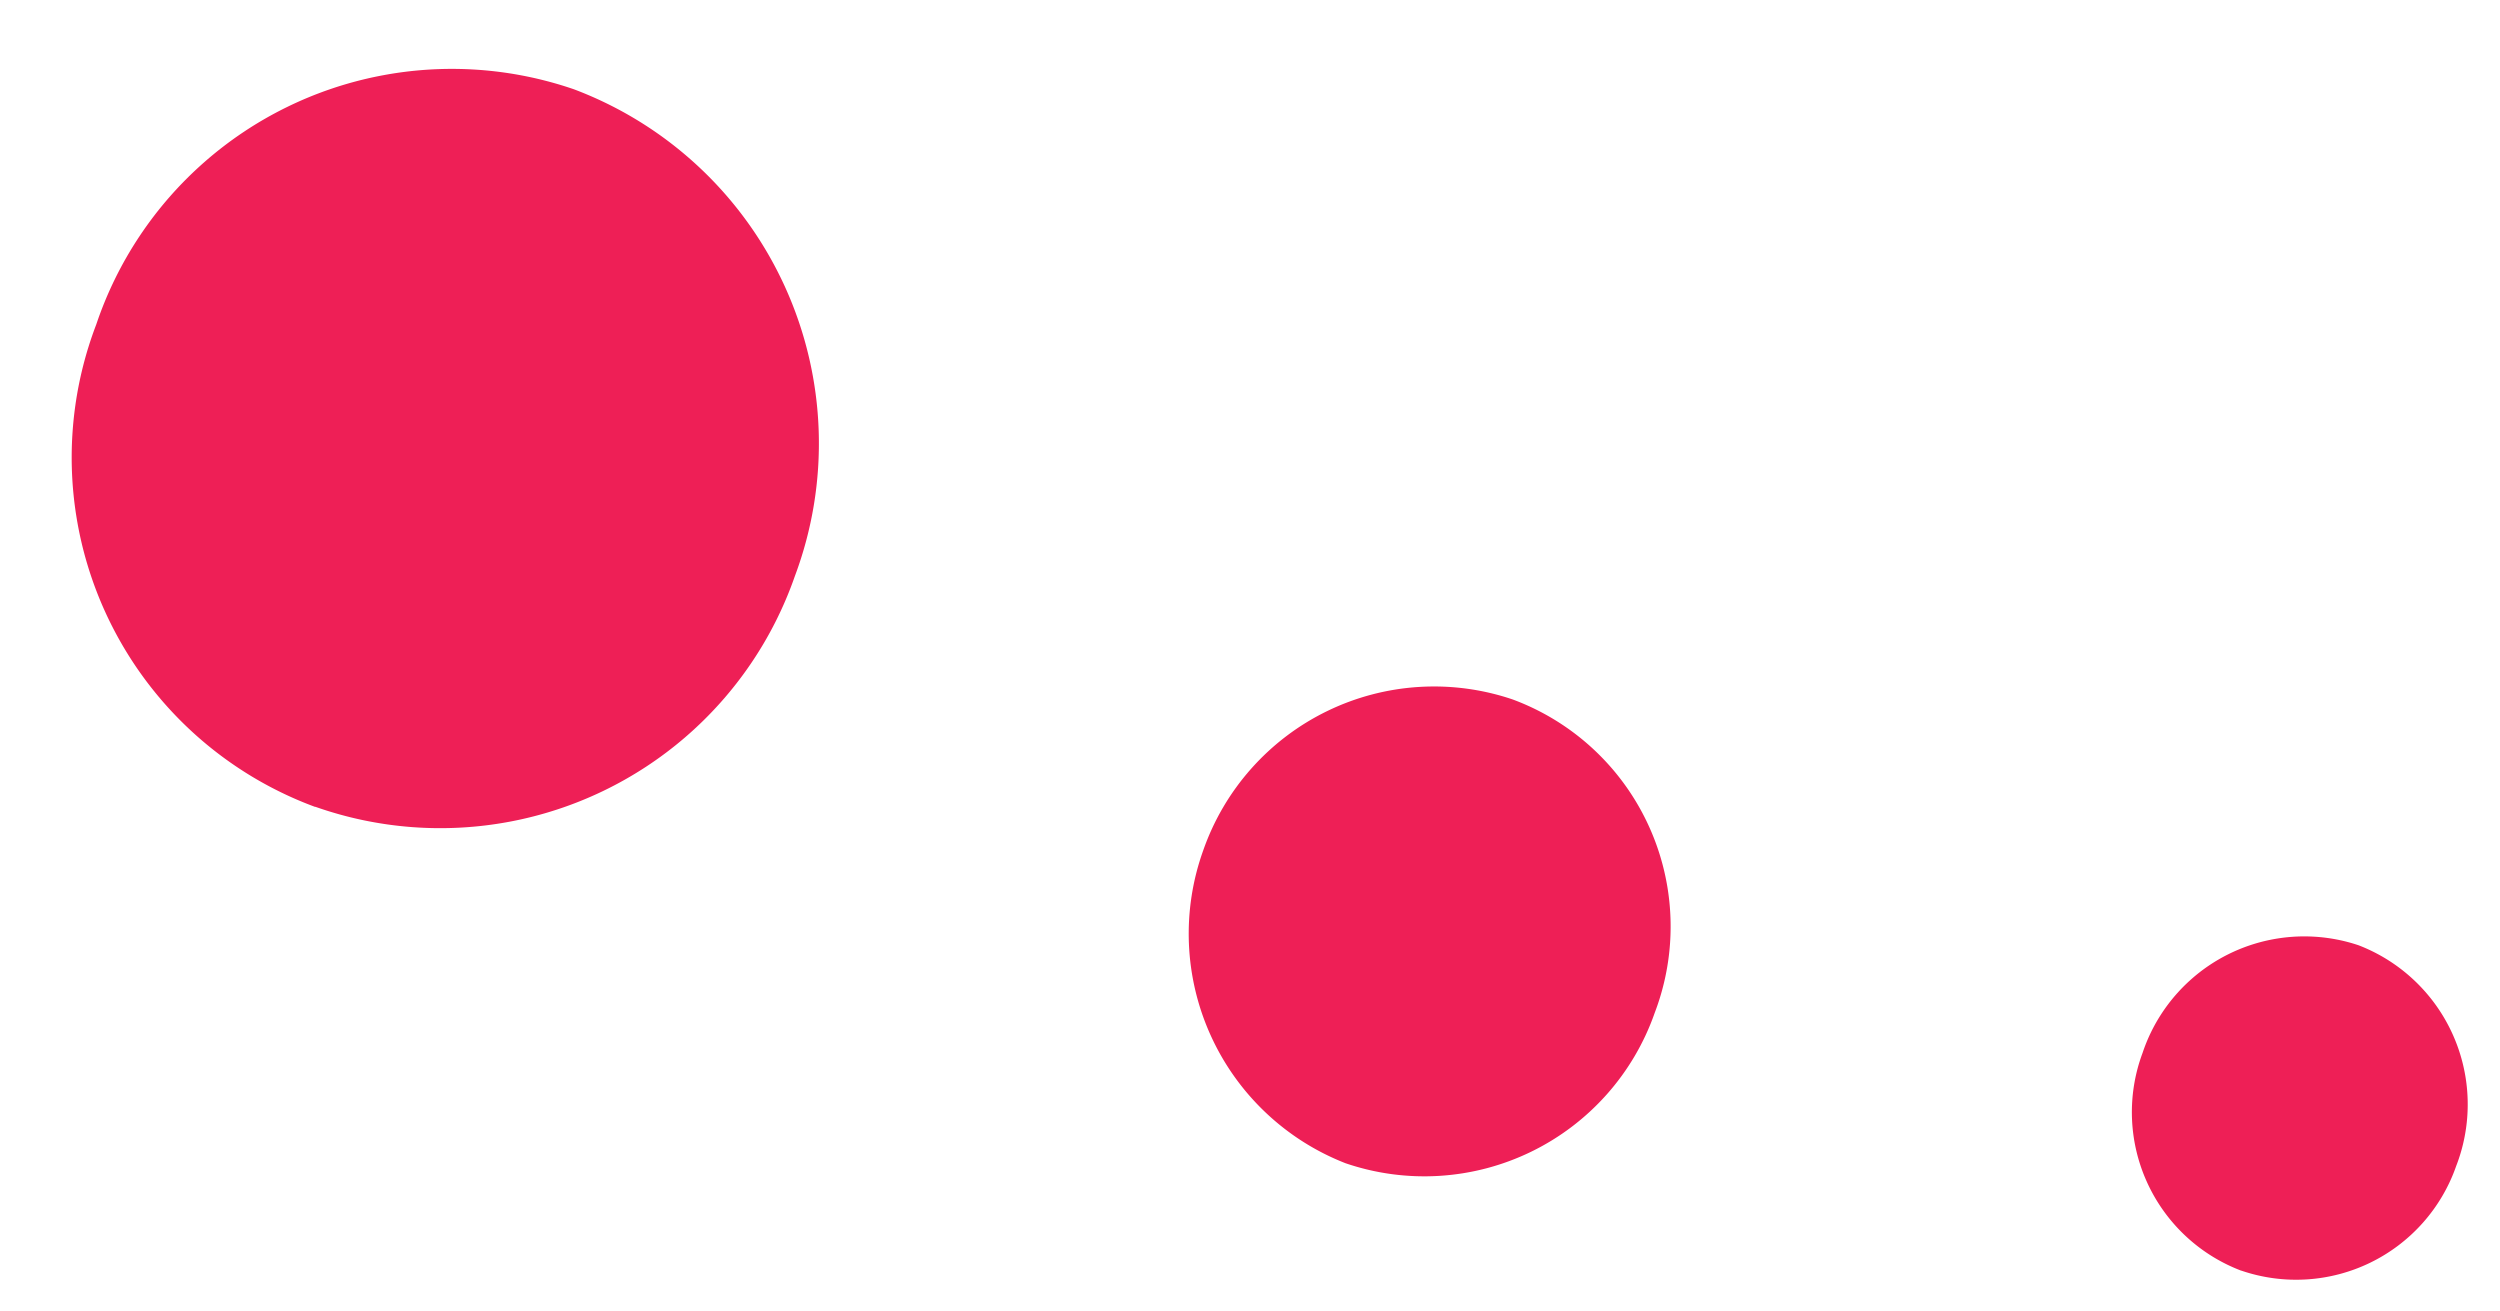 <svg xmlns="http://www.w3.org/2000/svg" width="90.098" height="47.234" viewBox="0 0 90.098 47.234">
  <g id="Layer_2" data-name="Layer 2" transform="translate(78.252 -11.021) rotate(78)">
    <g id="Layer_1" data-name="Layer 1" transform="translate(0 0)">
      <path id="Path_51" data-name="Path 51" d="M25.312,20.756A13.533,13.533,0,0,0,20.776,2.12,13.639,13.639,0,0,0,1.959,6.26a13.522,13.522,0,0,0,4.709,18.6,13.423,13.423,0,0,0,18.649-4.1" transform="translate(0 53.01)" fill="#ee1f56"/>
      <path id="Path_52" data-name="Path 52" d="M16.35,13.413A8.793,8.793,0,0,0,13.366,1.384,8.726,8.726,0,0,0,1.255,4.043,8.813,8.813,0,0,0,4.248,16.077a8.881,8.881,0,0,0,12.1-2.661" transform="translate(29.247 26.707)" fill="#ee1f56"/>
      <path id="Path_53" data-name="Path 53" d="M11.461,9.35A6.108,6.108,0,0,0,9.389.987,6.146,6.146,0,0,0,.873,2.774a6.144,6.144,0,0,0,2.179,8.421,6.11,6.11,0,0,0,8.413-1.847" transform="translate(44.632 0)" fill="#ee1f56"/>
    </g>
  </g>
</svg>
